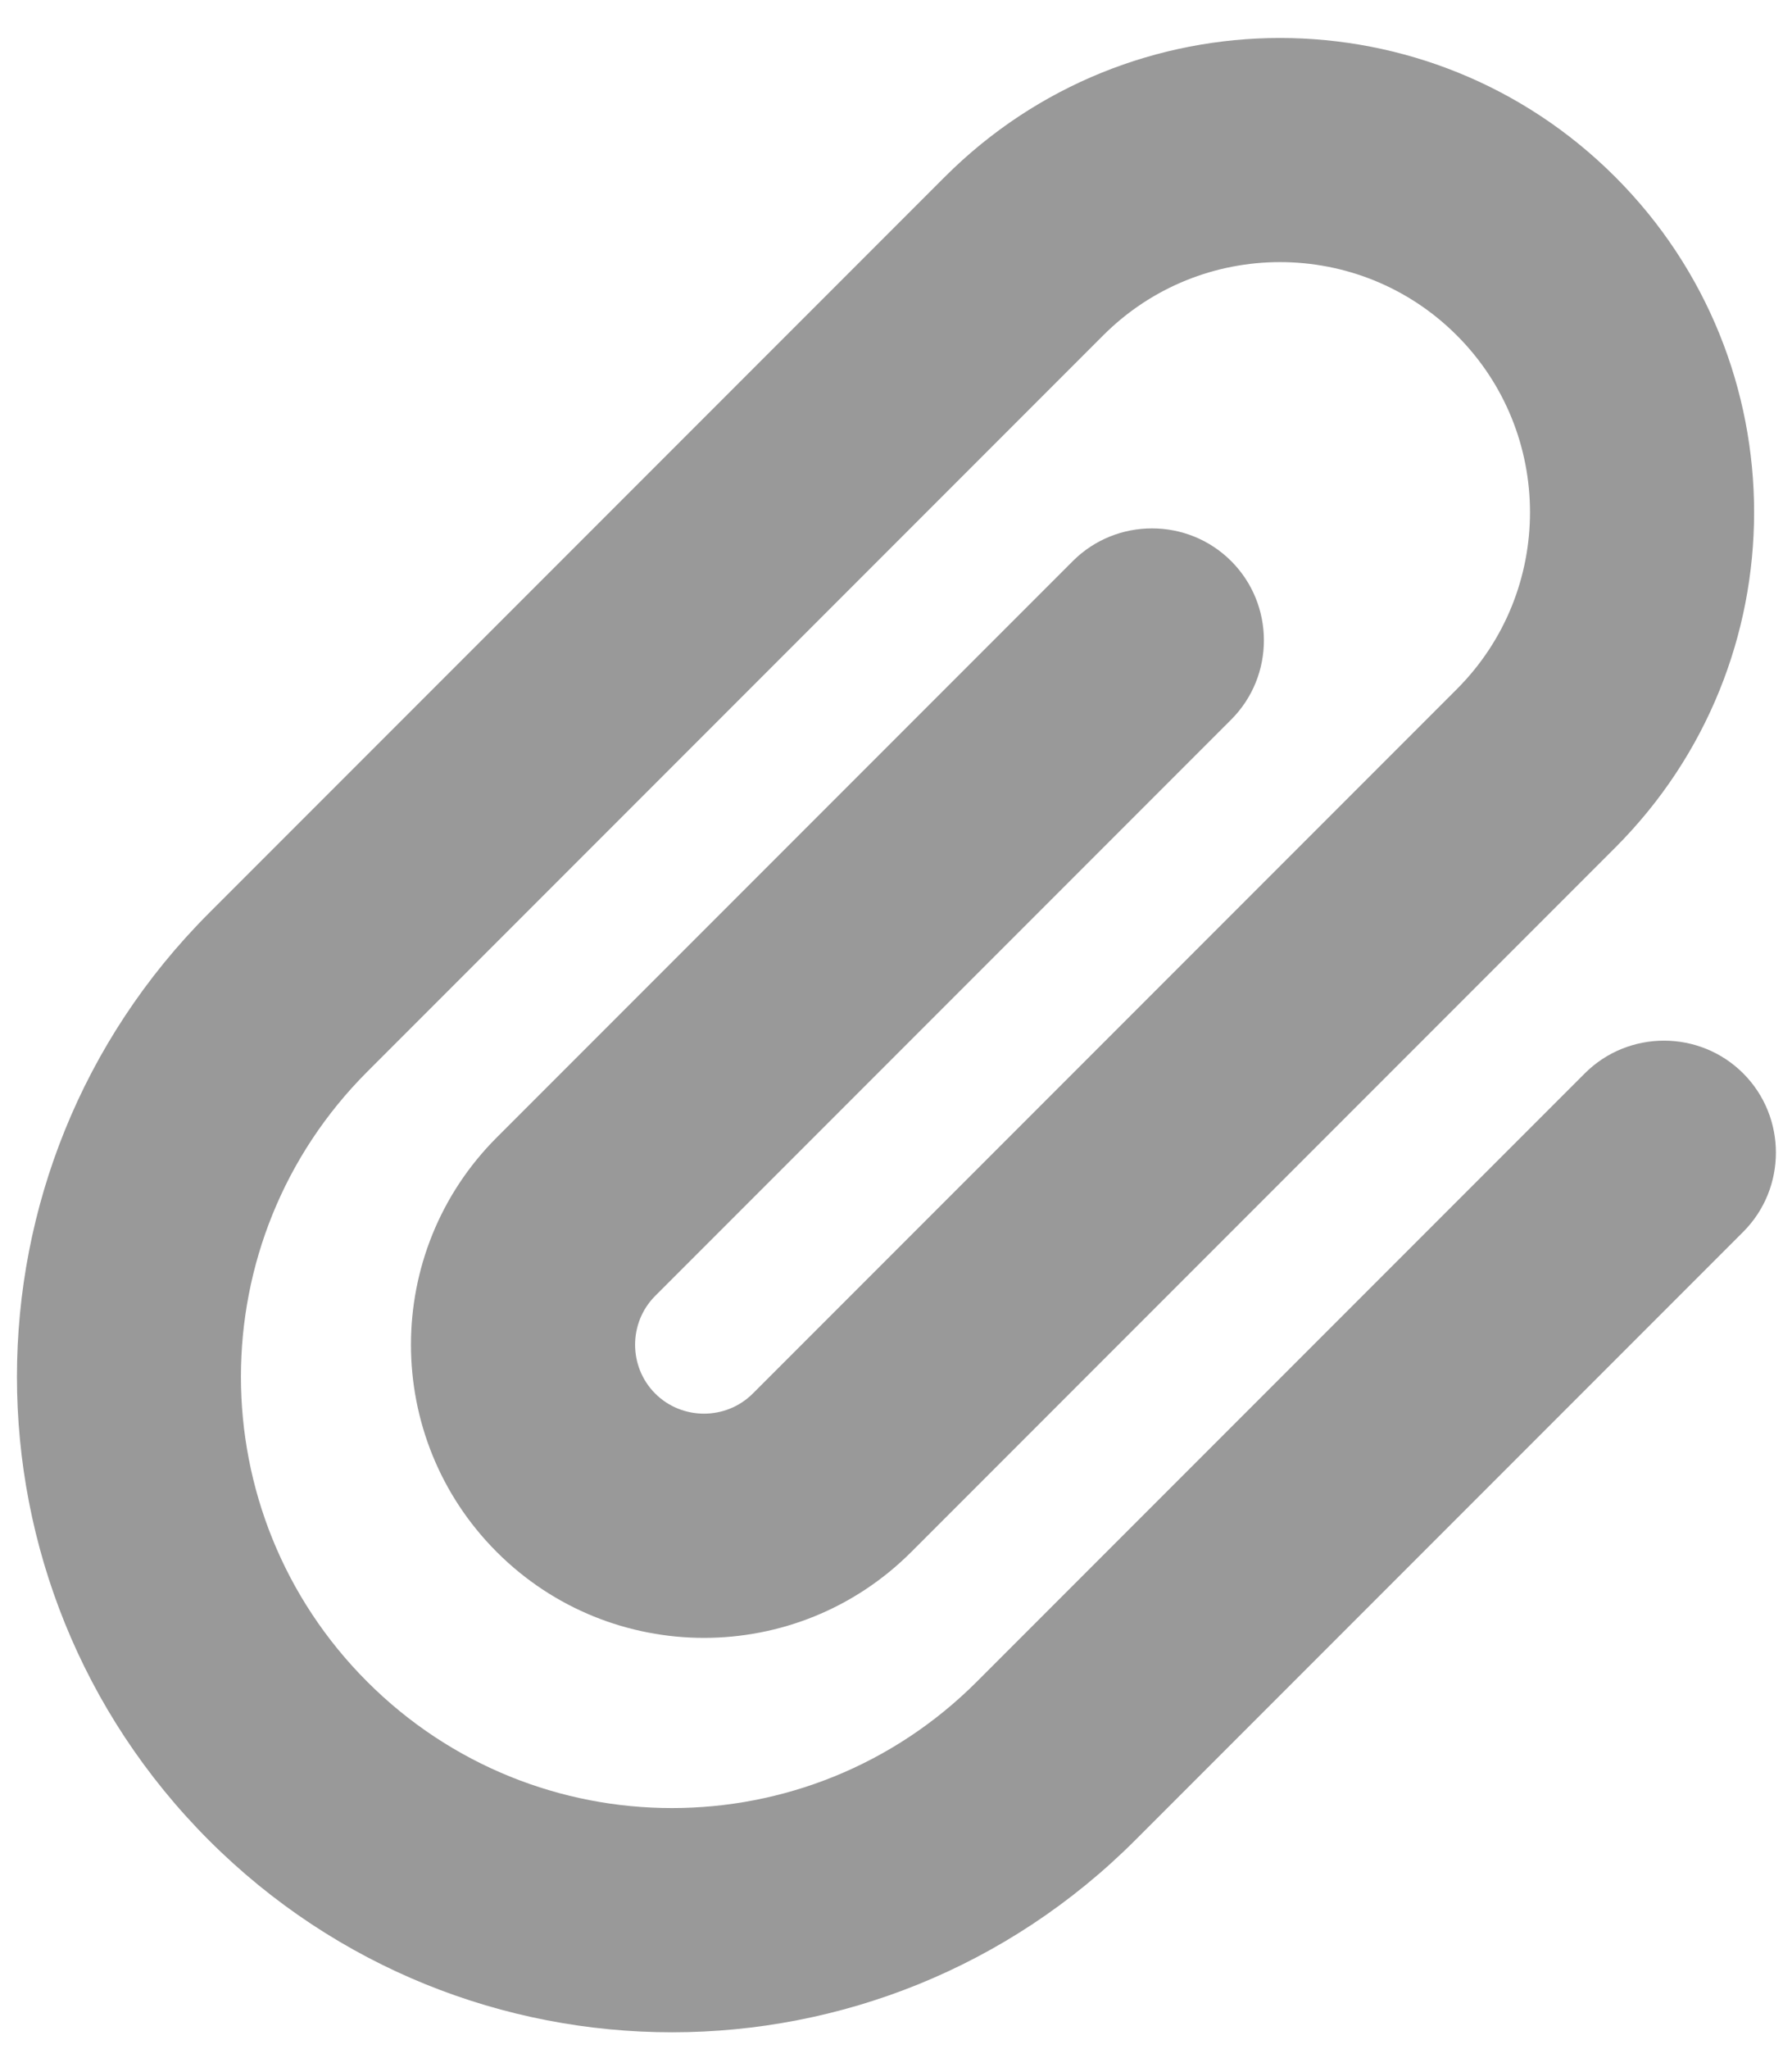 <svg xmlns="http://www.w3.org/2000/svg" viewBox="0 0 448 512"><!--! Font Awesome Pro 6.1.2 by @fontawesome - https://fontawesome.com License - https://fontawesome.com/license (Commercial License) Copyright 2022 Fonticons, Inc. --><defs><style>.fa-secondary{opacity:.4}</style></defs><path class="fa-secondary" d="M364.2 83.8C339.8 59.39 300.2 59.39 275.8 83.8L91.8 267.8C49.71 309.9 49.71 378.1 91.8 420.2C133.9 462.3 202.1 462.3 244.2 420.2L396.2 268.2C407.1 257.3 424.9 257.3 435.8 268.2C446.7 279.1 446.7 296.9 435.8 307.8L283.8 459.8C219.8 523.8 116.2 523.8 52.2 459.8C-11.75 395.8-11.75 292.2 52.2 228.2L236.2 44.2C282.5-2.08 357.5-2.08 403.8 44.2C450.1 90.48 450.1 165.5 403.8 211.8L227.8 387.8C199.2 416.4 152.8 416.4 124.2 387.8C95.59 359.2 95.59 312.8 124.2 284.2L268.2 140.2C279.1 129.3 296.9 129.3 307.8 140.2C318.7 151.1 318.7 168.9 307.8 179.8L163.8 323.8C157.1 330.5 157.1 341.5 163.8 348.2C170.5 354.9 181.5 354.9 188.2 348.2L364.2 172.2C388.6 147.8 388.6 108.2 364.2 83.8V83.8z"/></svg>